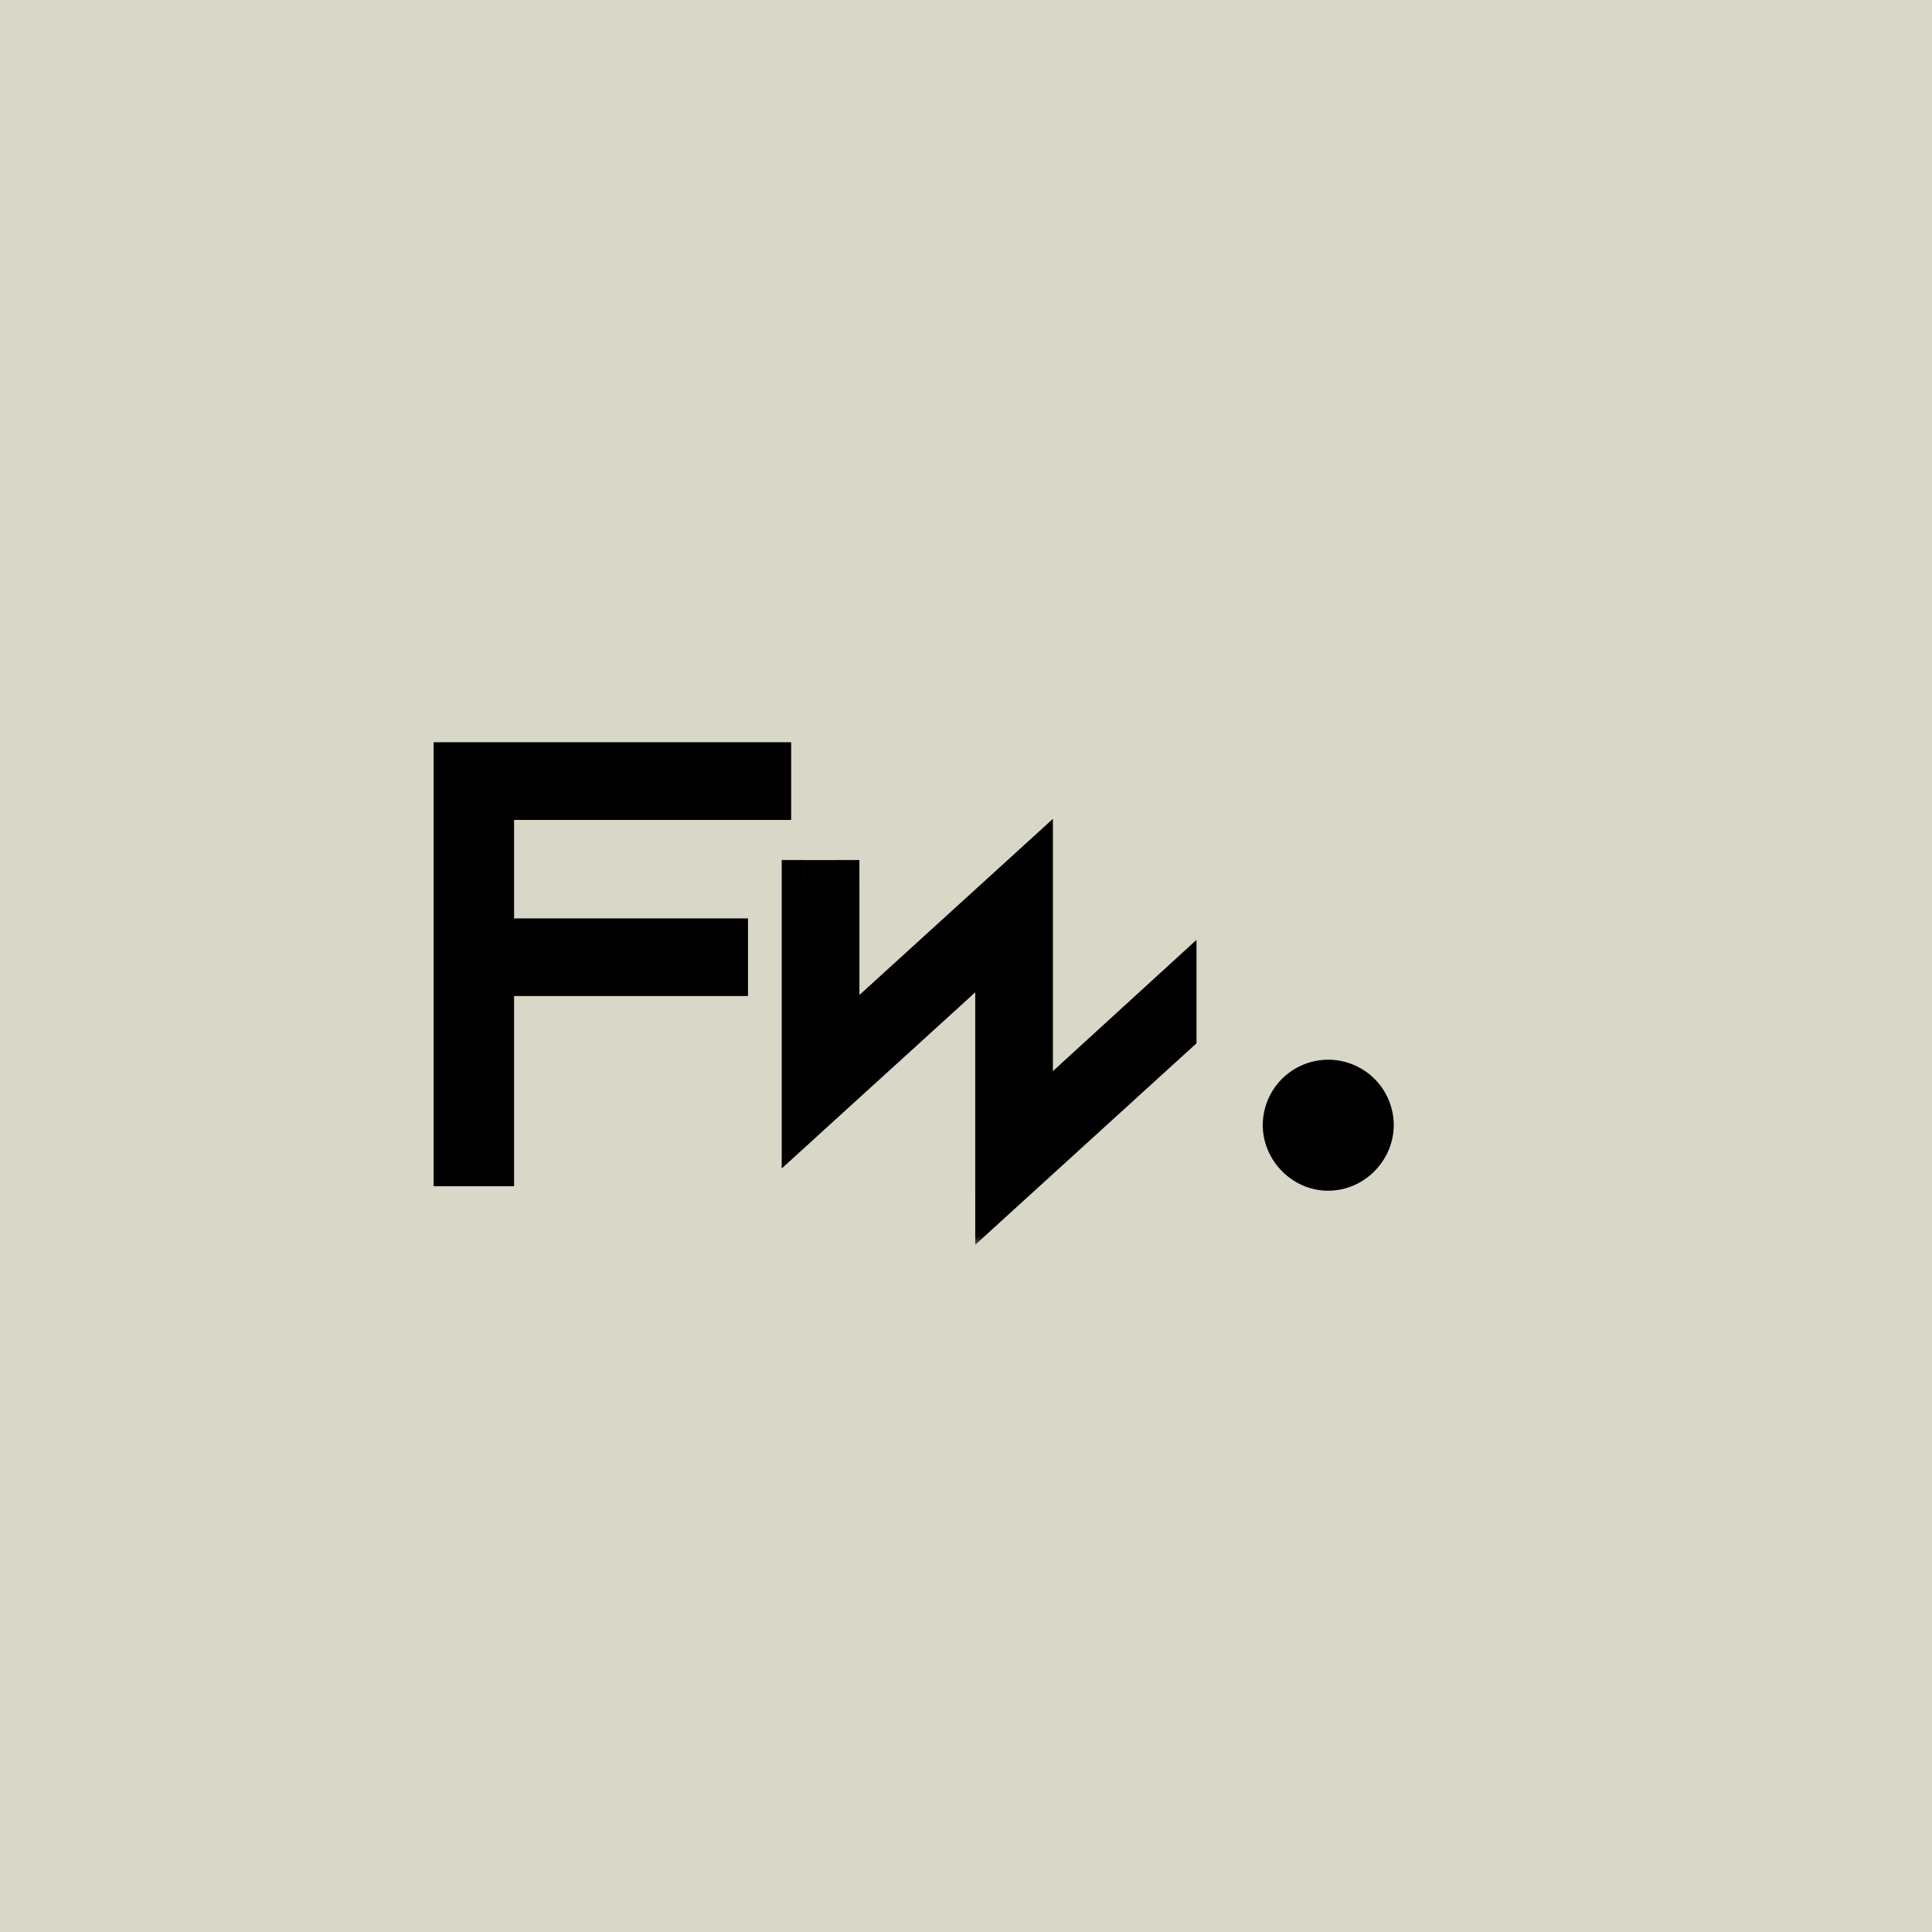 <?xml version="1.0" encoding="utf-8"?>
<svg xmlns="http://www.w3.org/2000/svg" width="93" height="93" fill="none">
  <path fill="#D9D7C7" d="M0 0h93v93H0z"/>
  <mask id="Group 28__a" maskUnits="userSpaceOnUse" x="20" y="35" width="48" height="25" fill="#000">
    <path fill="#fff" d="M20 35h48v25H20z"/>
    <path d="M21.972 56V36.83h15.012v1.539H23.646v6.939h11.26v1.539h-11.26V56h-1.674Zm27.611-14.094v12.15l6.912-6.318v1.998l-8.45 7.695v-12.15l-9.316 8.478V42.5h1.54v7.884l9.314-8.478Zm14.354 14.31c-1.134 0-2.052-.972-2.052-2.052a2.051 2.051 0 1 1 4.104 0c0 1.08-.918 2.052-2.052 2.052Z"/>
  </mask>
  <path d="M21.972 56V36.83h15.012v1.539H23.646v6.939h11.26v1.539h-11.26V56h-1.674Zm27.611-14.094v12.15l6.912-6.318v1.998l-8.45 7.695v-12.15l-9.316 8.478V42.5h1.54v7.884l9.314-8.478Zm14.354 14.31c-1.134 0-2.052-.972-2.052-2.052a2.051 2.051 0 1 1 4.104 0c0 1.08-.918 2.052-2.052 2.052Z" fill="#000"/>
  <path d="M21.972 56h-1.1v1.1h1.1V56Zm0-19.17v-1.1h-1.1v1.1h1.1Zm15.012 0h1.1v-1.1h-1.1v1.1Zm0 1.539v1.1h1.1v-1.1h-1.1Zm-13.338 0v-1.1h-1.1v1.1h1.1Zm0 6.939h-1.1v1.1h1.1v-1.1Zm11.26 0h1.1v-1.1h-1.1v1.1Zm0 1.539v1.1h1.1v-1.1h-1.1Zm-11.26 0v-1.1h-1.1v1.1h1.1Zm0 9.153v1.1h1.1V56h-1.1Zm-.574 0V36.83h-2.2V56h2.2Zm-1.1-18.07h15.012v-2.2H21.972v2.2Zm13.912-1.1v1.539h2.2V36.83h-2.2Zm1.1.439H23.646v2.2h13.338v-2.2Zm-14.438 1.1v6.939h2.2v-6.939h-2.2Zm1.1 8.039h11.26v-2.2h-11.26v2.2Zm10.16-1.1v1.539h2.2v-1.539h-2.2Zm1.1.439h-11.26v2.2h11.26v-2.2Zm-12.36 1.1V56h2.2v-9.153h-2.2Zm1.1 8.053h-1.674v2.2h1.674v-2.2Zm25.937-12.994h1.1v-2.489l-1.84 1.675.74.814Zm0 12.15h-1.1v2.496l1.842-1.684-.742-.812Zm6.912-6.318h1.1v-2.496l-1.842 1.684.742.812Zm0 1.998.74.813.36-.327v-.486h-1.1Zm-8.45 7.695h-1.1v2.49l1.84-1.677-.74-.813Zm0-12.15h1.1v-2.489l-1.841 1.675.74.814Zm-9.316 8.478h-1.1v2.489l1.84-1.675-.74-.814Zm0-11.259v-1.1h-1.1v1.1h1.1Zm1.54 0h1.1v-1.1h-1.1v1.1Zm0 7.884h-1.1v2.489l1.84-1.675-.74-.814Zm8.214-8.478v12.15h2.2v-12.15h-2.2Zm1.842 12.962 6.912-6.318-1.484-1.624-6.912 6.318 1.484 1.624Zm5.07-7.13v1.998h2.2v-1.998h-2.2Zm.36 1.185-8.452 7.695 1.482 1.626 8.45-7.695-1.48-1.626Zm-6.61 8.508v-12.15h-2.2v12.15h2.2Zm-1.841-12.963-9.315 8.477 1.48 1.627 9.316-8.478-1.481-1.627Zm-7.475 9.291V42.5h-2.2v11.259h2.2ZM38.73 43.6h1.54v-2.2h-1.54v2.2Zm.44-1.1v7.884h2.2V42.5h-2.2Zm1.84 8.697 9.315-8.478-1.481-1.627-9.315 8.479 1.48 1.627Zm22.928 3.919c-.508 0-.952-.46-.952-.952h-2.2c0 1.669 1.392 3.152 3.152 3.152v-2.2Zm-.952-.952c0-.526.425-.952.952-.952v-2.2a3.151 3.151 0 0 0-3.152 3.152h2.2Zm.952-.952c.526 0 .952.425.952.952h2.2a3.151 3.151 0 0 0-3.152-3.152v2.2Zm.952.952c0 .491-.444.952-.952.952v2.2c1.76 0 3.152-1.483 3.152-3.152h-2.2Z" fill="#000" mask="url(#Group 28__a)"/>
</svg>